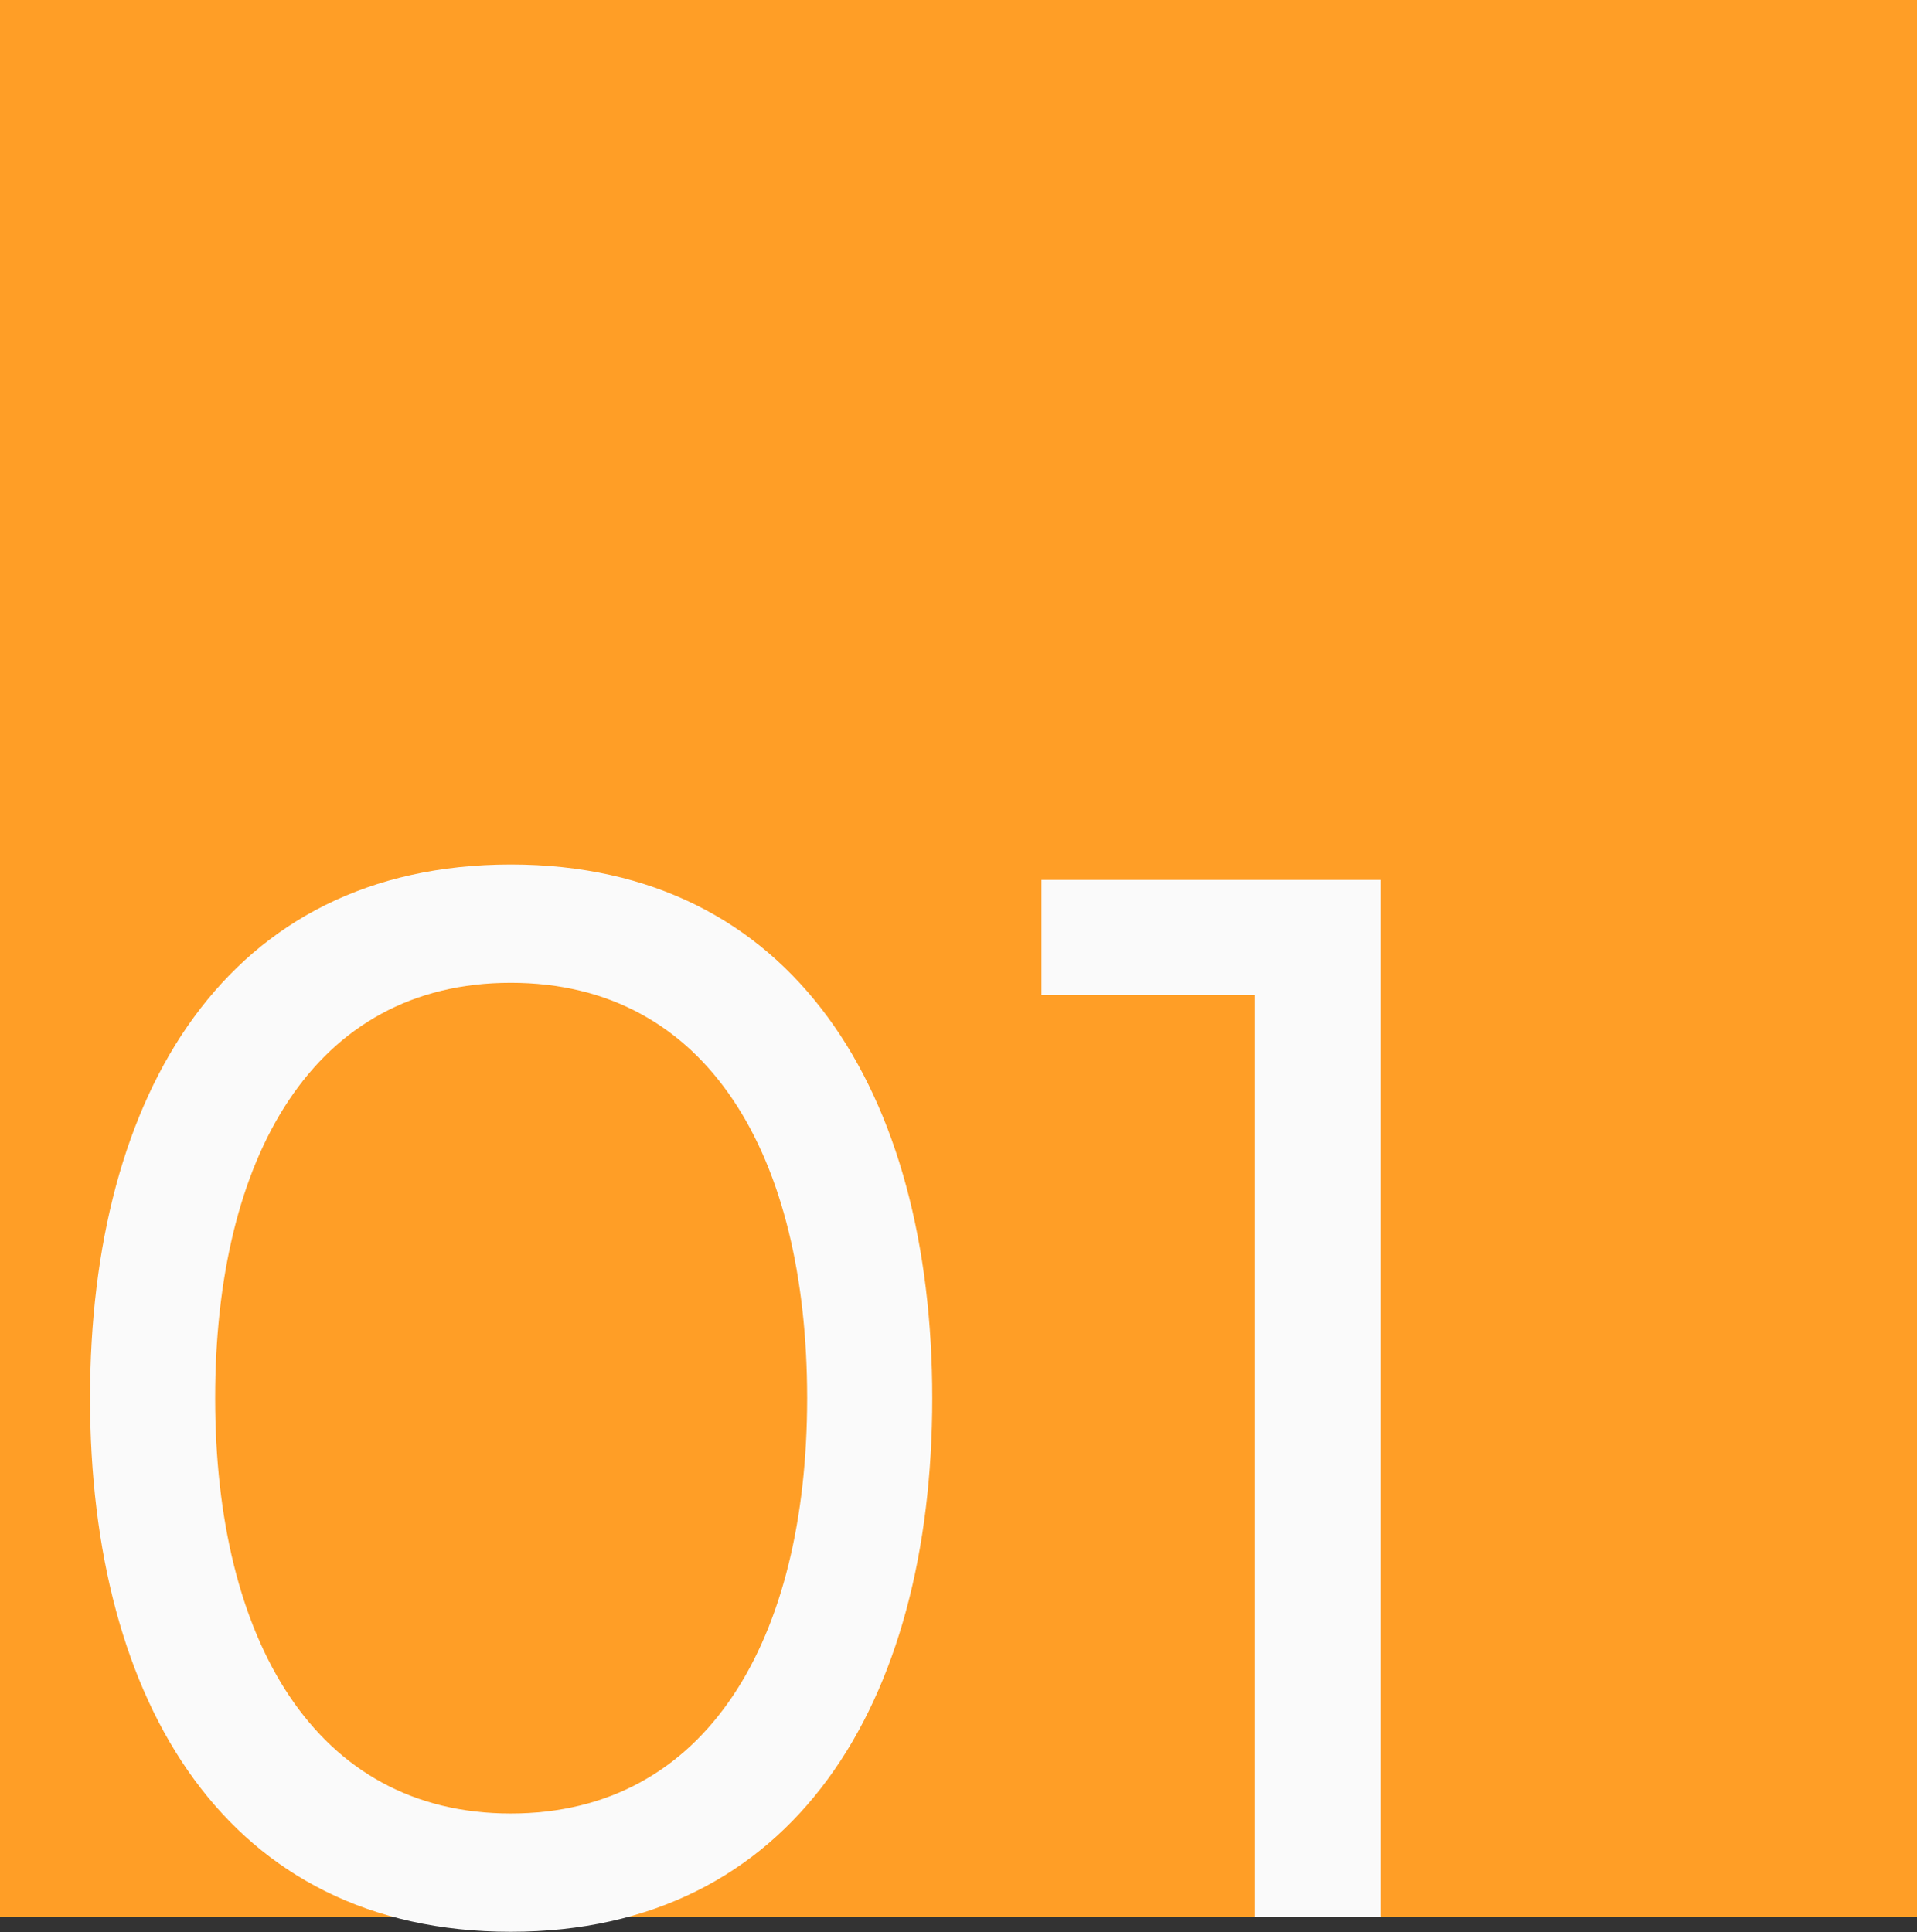 <?xml version="1.0" encoding="UTF-8"?>
<svg id="Layer_2" xmlns="http://www.w3.org/2000/svg" viewBox="0 0 76 76.61">
  <rect x="0" y="0" width="76" height="76.61" fill="#333333" stroke="none"/>
  <defs>
    <style>
      .cls-1 {
        fill: #fafafa;
      }

      .cls-2 {
        fill: #ff9e26;
      }
    </style>
  </defs>
  <g id="Layer_4_copy_3">
    <rect class="cls-2" width="76" height="76"/>
    <g>
      <path class="cls-1" d="M3.57,55.44c0-12.11,5.45-21.16,16.68-21.16s16.71,9.08,16.71,21.16-5.48,21.16-16.71,21.16S3.57,67.55,3.57,55.44ZM20.25,71.91c7.78,0,11.75-6.9,11.75-16.47s-3.91-16.47-11.75-16.47-11.72,6.93-11.72,16.47,3.94,16.47,11.72,16.47Z"/>
      <path class="cls-1" d="M49.74,39.46h-8.45v-4.57h13.44v41.11h-5v-36.54Z"/>
    </g>
  </g>
</svg>
